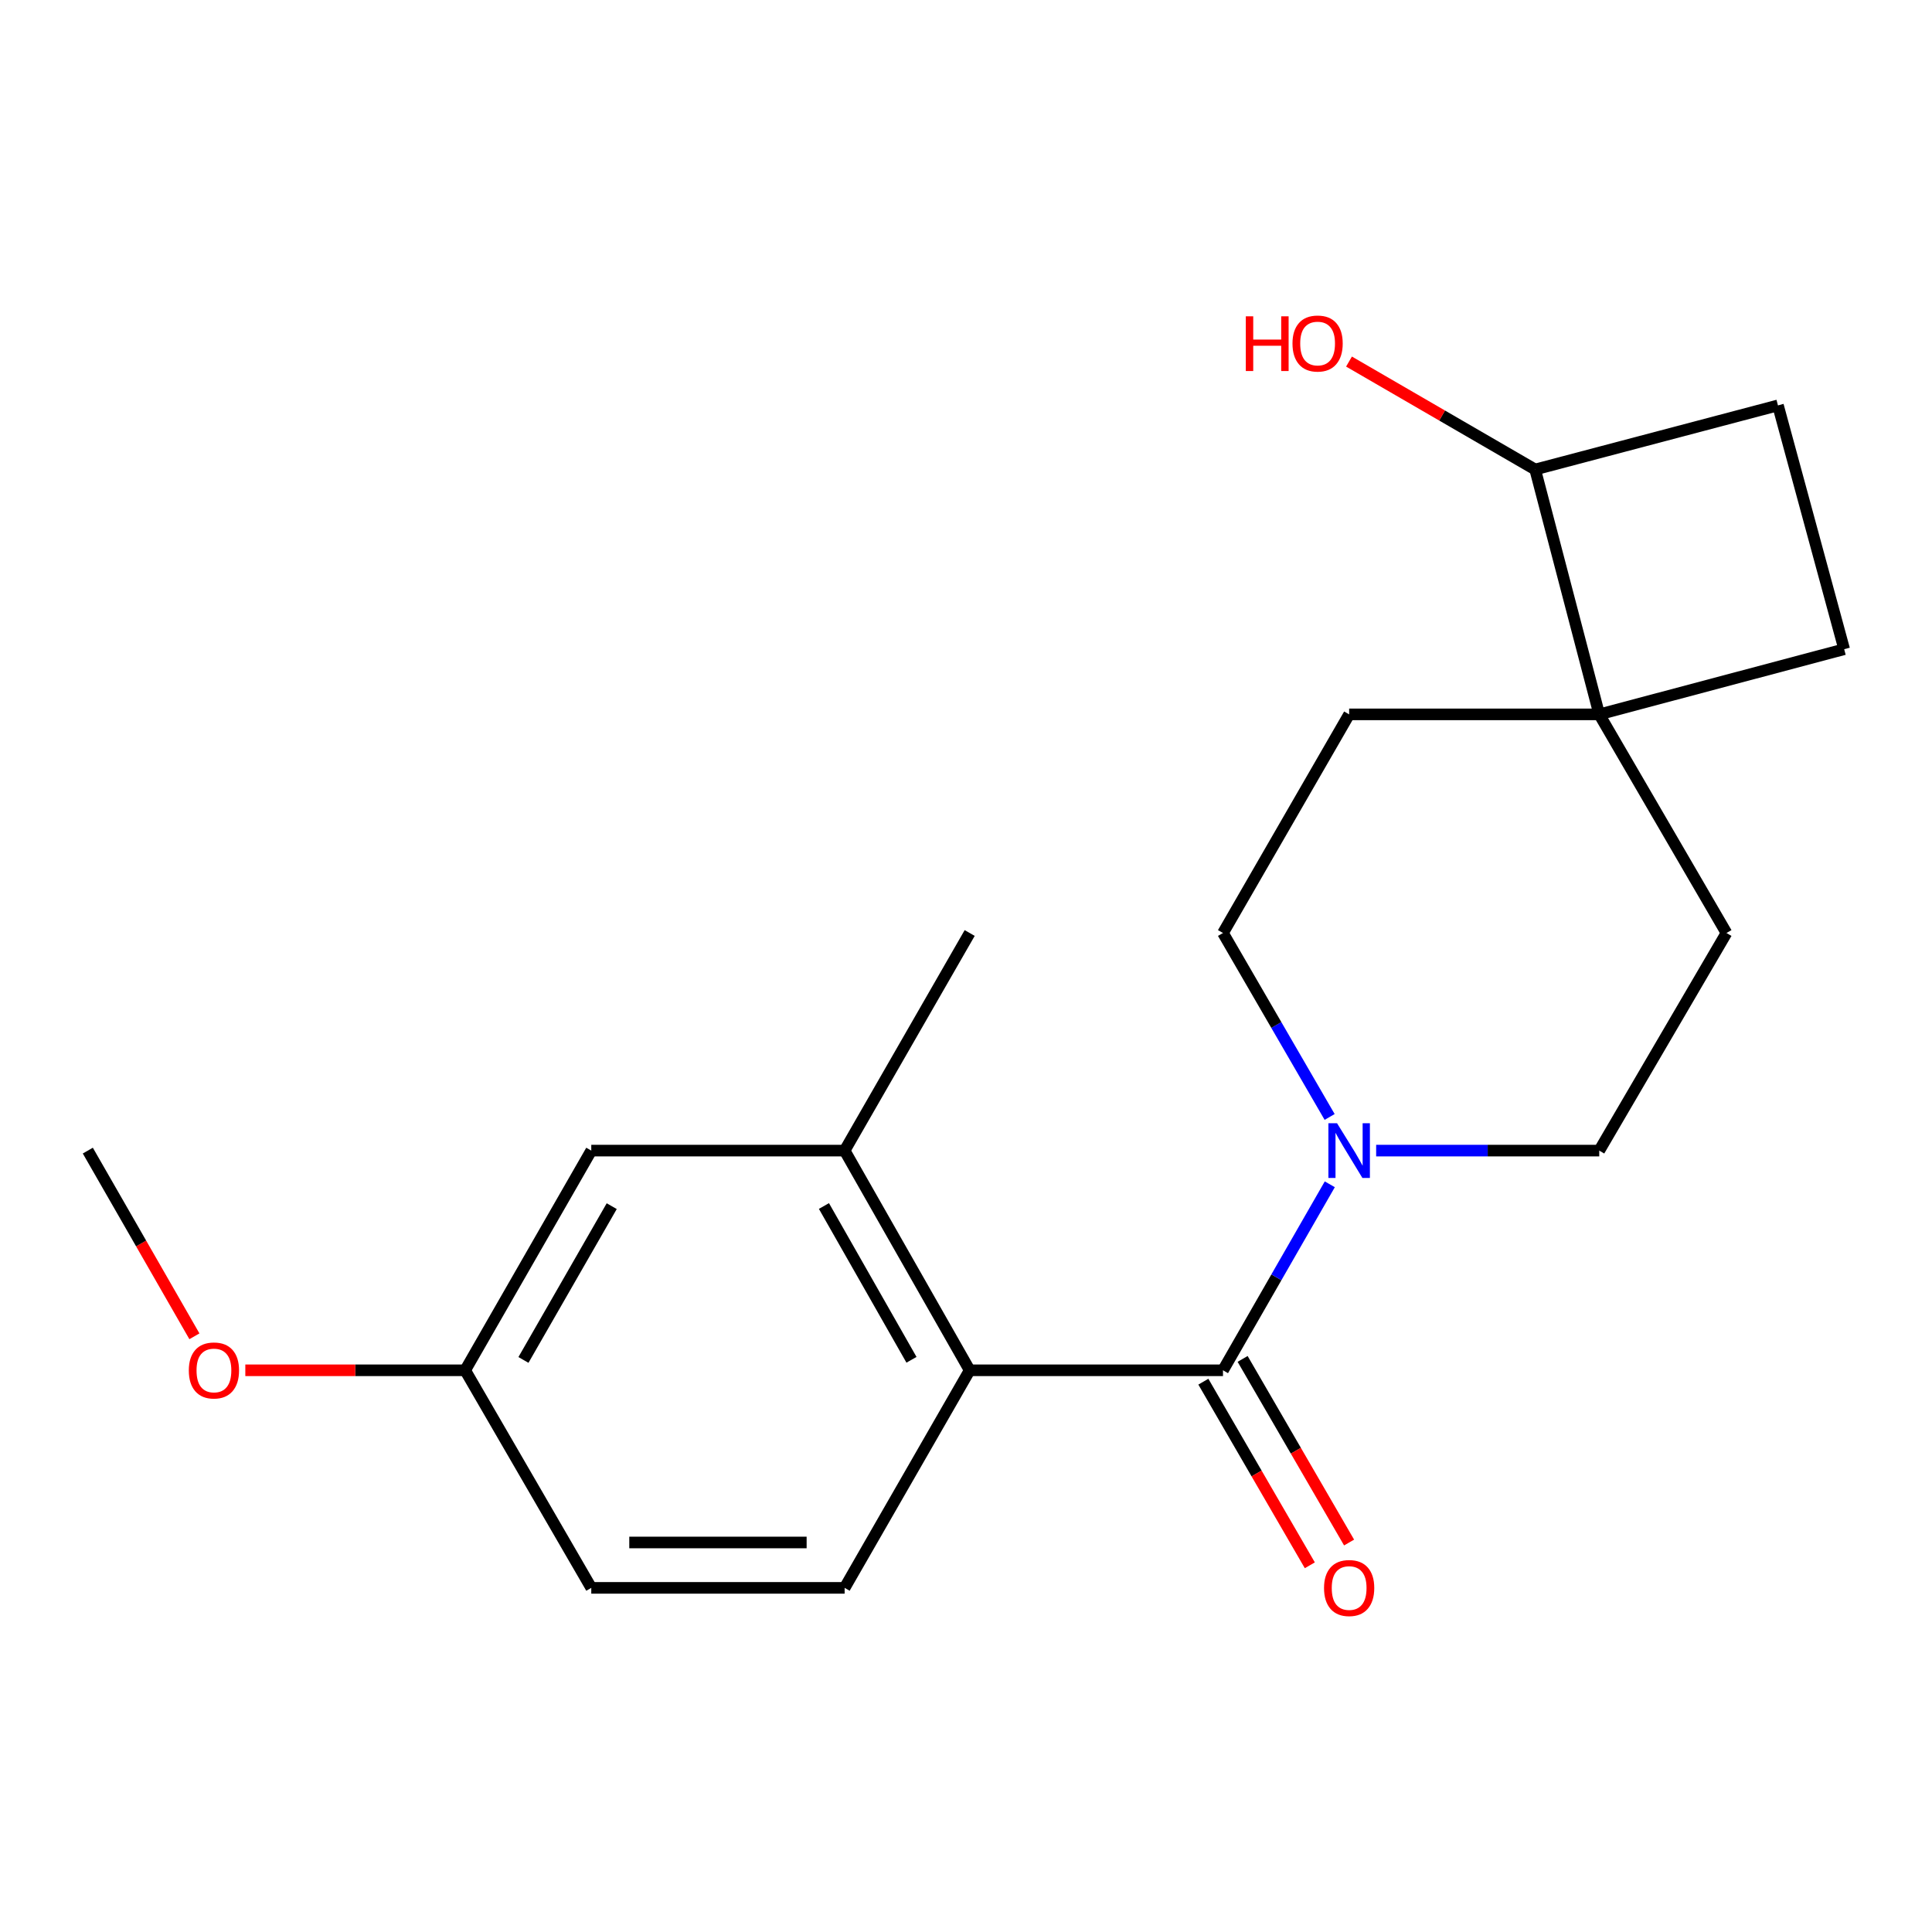 <?xml version='1.0' encoding='iso-8859-1'?>
<svg version='1.1' baseProfile='full'
              xmlns='http://www.w3.org/2000/svg'
                      xmlns:rdkit='http://www.rdkit.org/xml'
                      xmlns:xlink='http://www.w3.org/1999/xlink'
                  xml:space='preserve'
width='1000px' height='1000px' viewBox='0 0 1000 1000'>
<!-- END OF HEADER -->
<rect style='opacity:1.0;fill:#FFFFFF;stroke:none' width='1000' height='1000' x='0' y='0'> </rect>
<path class='bond-0' d='M 633.016,709.263 L 660.659,661.126' style='fill:none;fill-rule:evenodd;stroke:#000000;stroke-width:6px;stroke-linecap:butt;stroke-linejoin:miter;stroke-opacity:1' />
<path class='bond-0' d='M 660.659,661.126 L 688.302,612.99' style='fill:none;fill-rule:evenodd;stroke:#0000FF;stroke-width:6px;stroke-linecap:butt;stroke-linejoin:miter;stroke-opacity:1' />
<path class='bond-1' d='M 633.016,709.263 L 501.906,709.263' style='fill:none;fill-rule:evenodd;stroke:#000000;stroke-width:6px;stroke-linecap:butt;stroke-linejoin:miter;stroke-opacity:1' />
<path class='bond-5' d='M 622.854,715.156 L 650.408,762.676' style='fill:none;fill-rule:evenodd;stroke:#000000;stroke-width:6px;stroke-linecap:butt;stroke-linejoin:miter;stroke-opacity:1' />
<path class='bond-5' d='M 650.408,762.676 L 677.963,810.196' style='fill:none;fill-rule:evenodd;stroke:#FF0000;stroke-width:6px;stroke-linecap:butt;stroke-linejoin:miter;stroke-opacity:1' />
<path class='bond-5' d='M 643.178,703.37 L 670.733,750.891' style='fill:none;fill-rule:evenodd;stroke:#000000;stroke-width:6px;stroke-linecap:butt;stroke-linejoin:miter;stroke-opacity:1' />
<path class='bond-5' d='M 670.733,750.891 L 698.288,798.411' style='fill:none;fill-rule:evenodd;stroke:#FF0000;stroke-width:6px;stroke-linecap:butt;stroke-linejoin:miter;stroke-opacity:1' />
<path class='bond-6' d='M 688.219,578.137 L 660.618,530.53' style='fill:none;fill-rule:evenodd;stroke:#0000FF;stroke-width:6px;stroke-linecap:butt;stroke-linejoin:miter;stroke-opacity:1' />
<path class='bond-6' d='M 660.618,530.53 L 633.016,482.923' style='fill:none;fill-rule:evenodd;stroke:#000000;stroke-width:6px;stroke-linecap:butt;stroke-linejoin:miter;stroke-opacity:1' />
<path class='bond-7' d='M 712.293,595.551 L 770.031,595.551' style='fill:none;fill-rule:evenodd;stroke:#0000FF;stroke-width:6px;stroke-linecap:butt;stroke-linejoin:miter;stroke-opacity:1' />
<path class='bond-7' d='M 770.031,595.551 L 827.769,595.551' style='fill:none;fill-rule:evenodd;stroke:#000000;stroke-width:6px;stroke-linecap:butt;stroke-linejoin:miter;stroke-opacity:1' />
<path class='bond-2' d='M 501.906,709.263 L 437.179,595.551' style='fill:none;fill-rule:evenodd;stroke:#000000;stroke-width:6px;stroke-linecap:butt;stroke-linejoin:miter;stroke-opacity:1' />
<path class='bond-2' d='M 471.779,703.828 L 426.47,624.23' style='fill:none;fill-rule:evenodd;stroke:#000000;stroke-width:6px;stroke-linecap:butt;stroke-linejoin:miter;stroke-opacity:1' />
<path class='bond-4' d='M 501.906,709.263 L 437.179,821.878' style='fill:none;fill-rule:evenodd;stroke:#000000;stroke-width:6px;stroke-linecap:butt;stroke-linejoin:miter;stroke-opacity:1' />
<path class='bond-8' d='M 437.179,595.551 L 306.043,595.551' style='fill:none;fill-rule:evenodd;stroke:#000000;stroke-width:6px;stroke-linecap:butt;stroke-linejoin:miter;stroke-opacity:1' />
<path class='bond-18' d='M 437.179,595.551 L 501.906,482.923' style='fill:none;fill-rule:evenodd;stroke:#000000;stroke-width:6px;stroke-linecap:butt;stroke-linejoin:miter;stroke-opacity:1' />
<path class='bond-3' d='M 827.769,369.76 L 893.617,482.923' style='fill:none;fill-rule:evenodd;stroke:#000000;stroke-width:6px;stroke-linecap:butt;stroke-linejoin:miter;stroke-opacity:1' />
<path class='bond-9' d='M 827.769,369.76 L 794.603,243.01' style='fill:none;fill-rule:evenodd;stroke:#000000;stroke-width:6px;stroke-linecap:butt;stroke-linejoin:miter;stroke-opacity:1' />
<path class='bond-12' d='M 827.769,369.76 L 954.545,336.033' style='fill:none;fill-rule:evenodd;stroke:#000000;stroke-width:6px;stroke-linecap:butt;stroke-linejoin:miter;stroke-opacity:1' />
<path class='bond-20' d='M 827.769,369.76 L 698.316,369.76' style='fill:none;fill-rule:evenodd;stroke:#000000;stroke-width:6px;stroke-linecap:butt;stroke-linejoin:miter;stroke-opacity:1' />
<path class='bond-15' d='M 437.179,821.878 L 306.043,821.878' style='fill:none;fill-rule:evenodd;stroke:#000000;stroke-width:6px;stroke-linecap:butt;stroke-linejoin:miter;stroke-opacity:1' />
<path class='bond-15' d='M 417.509,798.384 L 325.714,798.384' style='fill:none;fill-rule:evenodd;stroke:#000000;stroke-width:6px;stroke-linecap:butt;stroke-linejoin:miter;stroke-opacity:1' />
<path class='bond-11' d='M 633.016,482.923 L 698.316,369.76' style='fill:none;fill-rule:evenodd;stroke:#000000;stroke-width:6px;stroke-linecap:butt;stroke-linejoin:miter;stroke-opacity:1' />
<path class='bond-10' d='M 827.769,595.551 L 893.617,482.923' style='fill:none;fill-rule:evenodd;stroke:#000000;stroke-width:6px;stroke-linecap:butt;stroke-linejoin:miter;stroke-opacity:1' />
<path class='bond-21' d='M 306.043,595.551 L 240.769,709.263' style='fill:none;fill-rule:evenodd;stroke:#000000;stroke-width:6px;stroke-linecap:butt;stroke-linejoin:miter;stroke-opacity:1' />
<path class='bond-21' d='M 316.628,624.305 L 270.936,703.903' style='fill:none;fill-rule:evenodd;stroke:#000000;stroke-width:6px;stroke-linecap:butt;stroke-linejoin:miter;stroke-opacity:1' />
<path class='bond-16' d='M 794.603,243.01 L 746.423,215.077' style='fill:none;fill-rule:evenodd;stroke:#000000;stroke-width:6px;stroke-linecap:butt;stroke-linejoin:miter;stroke-opacity:1' />
<path class='bond-16' d='M 746.423,215.077 L 698.242,187.145' style='fill:none;fill-rule:evenodd;stroke:#FF0000;stroke-width:6px;stroke-linecap:butt;stroke-linejoin:miter;stroke-opacity:1' />
<path class='bond-22' d='M 794.603,243.01 L 920.27,209.831' style='fill:none;fill-rule:evenodd;stroke:#000000;stroke-width:6px;stroke-linecap:butt;stroke-linejoin:miter;stroke-opacity:1' />
<path class='bond-13' d='M 954.545,336.033 L 920.27,209.831' style='fill:none;fill-rule:evenodd;stroke:#000000;stroke-width:6px;stroke-linecap:butt;stroke-linejoin:miter;stroke-opacity:1' />
<path class='bond-14' d='M 240.769,709.263 L 306.043,821.878' style='fill:none;fill-rule:evenodd;stroke:#000000;stroke-width:6px;stroke-linecap:butt;stroke-linejoin:miter;stroke-opacity:1' />
<path class='bond-17' d='M 240.769,709.263 L 183.874,709.263' style='fill:none;fill-rule:evenodd;stroke:#000000;stroke-width:6px;stroke-linecap:butt;stroke-linejoin:miter;stroke-opacity:1' />
<path class='bond-17' d='M 183.874,709.263 L 126.98,709.263' style='fill:none;fill-rule:evenodd;stroke:#FF0000;stroke-width:6px;stroke-linecap:butt;stroke-linejoin:miter;stroke-opacity:1' />
<path class='bond-19' d='M 100.627,691.665 L 73.041,643.608' style='fill:none;fill-rule:evenodd;stroke:#FF0000;stroke-width:6px;stroke-linecap:butt;stroke-linejoin:miter;stroke-opacity:1' />
<path class='bond-19' d='M 73.041,643.608 L 45.455,595.551' style='fill:none;fill-rule:evenodd;stroke:#000000;stroke-width:6px;stroke-linecap:butt;stroke-linejoin:miter;stroke-opacity:1' />
<path  class='atom-1' d='M 692.056 581.391
L 701.336 596.391
Q 702.256 597.871, 703.736 600.551
Q 705.216 603.231, 705.296 603.391
L 705.296 581.391
L 709.056 581.391
L 709.056 609.711
L 705.176 609.711
L 695.216 593.311
Q 694.056 591.391, 692.816 589.191
Q 691.616 586.991, 691.256 586.311
L 691.256 609.711
L 687.576 609.711
L 687.576 581.391
L 692.056 581.391
' fill='#0000FF'/>
<path  class='atom-6' d='M 685.316 821.958
Q 685.316 815.158, 688.676 811.358
Q 692.036 807.558, 698.316 807.558
Q 704.596 807.558, 707.956 811.358
Q 711.316 815.158, 711.316 821.958
Q 711.316 828.838, 707.916 832.758
Q 704.516 836.638, 698.316 836.638
Q 692.076 836.638, 688.676 832.758
Q 685.316 828.878, 685.316 821.958
M 698.316 833.438
Q 702.636 833.438, 704.956 830.558
Q 707.316 827.638, 707.316 821.958
Q 707.316 816.398, 704.956 813.598
Q 702.636 810.758, 698.316 810.758
Q 693.996 810.758, 691.636 813.558
Q 689.316 816.358, 689.316 821.958
Q 689.316 827.678, 691.636 830.558
Q 693.996 833.438, 698.316 833.438
' fill='#FF0000'/>
<path  class='atom-17' d='M 644.828 163.722
L 648.668 163.722
L 648.668 175.762
L 663.148 175.762
L 663.148 163.722
L 666.988 163.722
L 666.988 192.042
L 663.148 192.042
L 663.148 178.962
L 648.668 178.962
L 648.668 192.042
L 644.828 192.042
L 644.828 163.722
' fill='#FF0000'/>
<path  class='atom-17' d='M 668.988 177.802
Q 668.988 171.002, 672.348 167.202
Q 675.708 163.402, 681.988 163.402
Q 688.268 163.402, 691.628 167.202
Q 694.988 171.002, 694.988 177.802
Q 694.988 184.682, 691.588 188.602
Q 688.188 192.482, 681.988 192.482
Q 675.748 192.482, 672.348 188.602
Q 668.988 184.722, 668.988 177.802
M 681.988 189.282
Q 686.308 189.282, 688.628 186.402
Q 690.988 183.482, 690.988 177.802
Q 690.988 172.242, 688.628 169.442
Q 686.308 166.602, 681.988 166.602
Q 677.668 166.602, 675.308 169.402
Q 672.988 172.202, 672.988 177.802
Q 672.988 183.522, 675.308 186.402
Q 677.668 189.282, 681.988 189.282
' fill='#FF0000'/>
<path  class='atom-18' d='M 97.729 709.343
Q 97.729 702.543, 101.089 698.743
Q 104.449 694.943, 110.729 694.943
Q 117.009 694.943, 120.369 698.743
Q 123.729 702.543, 123.729 709.343
Q 123.729 716.223, 120.329 720.143
Q 116.929 724.023, 110.729 724.023
Q 104.489 724.023, 101.089 720.143
Q 97.729 716.263, 97.729 709.343
M 110.729 720.823
Q 115.049 720.823, 117.369 717.943
Q 119.729 715.023, 119.729 709.343
Q 119.729 703.783, 117.369 700.983
Q 115.049 698.143, 110.729 698.143
Q 106.409 698.143, 104.049 700.943
Q 101.729 703.743, 101.729 709.343
Q 101.729 715.063, 104.049 717.943
Q 106.409 720.823, 110.729 720.823
' fill='#FF0000'/>
</svg>
